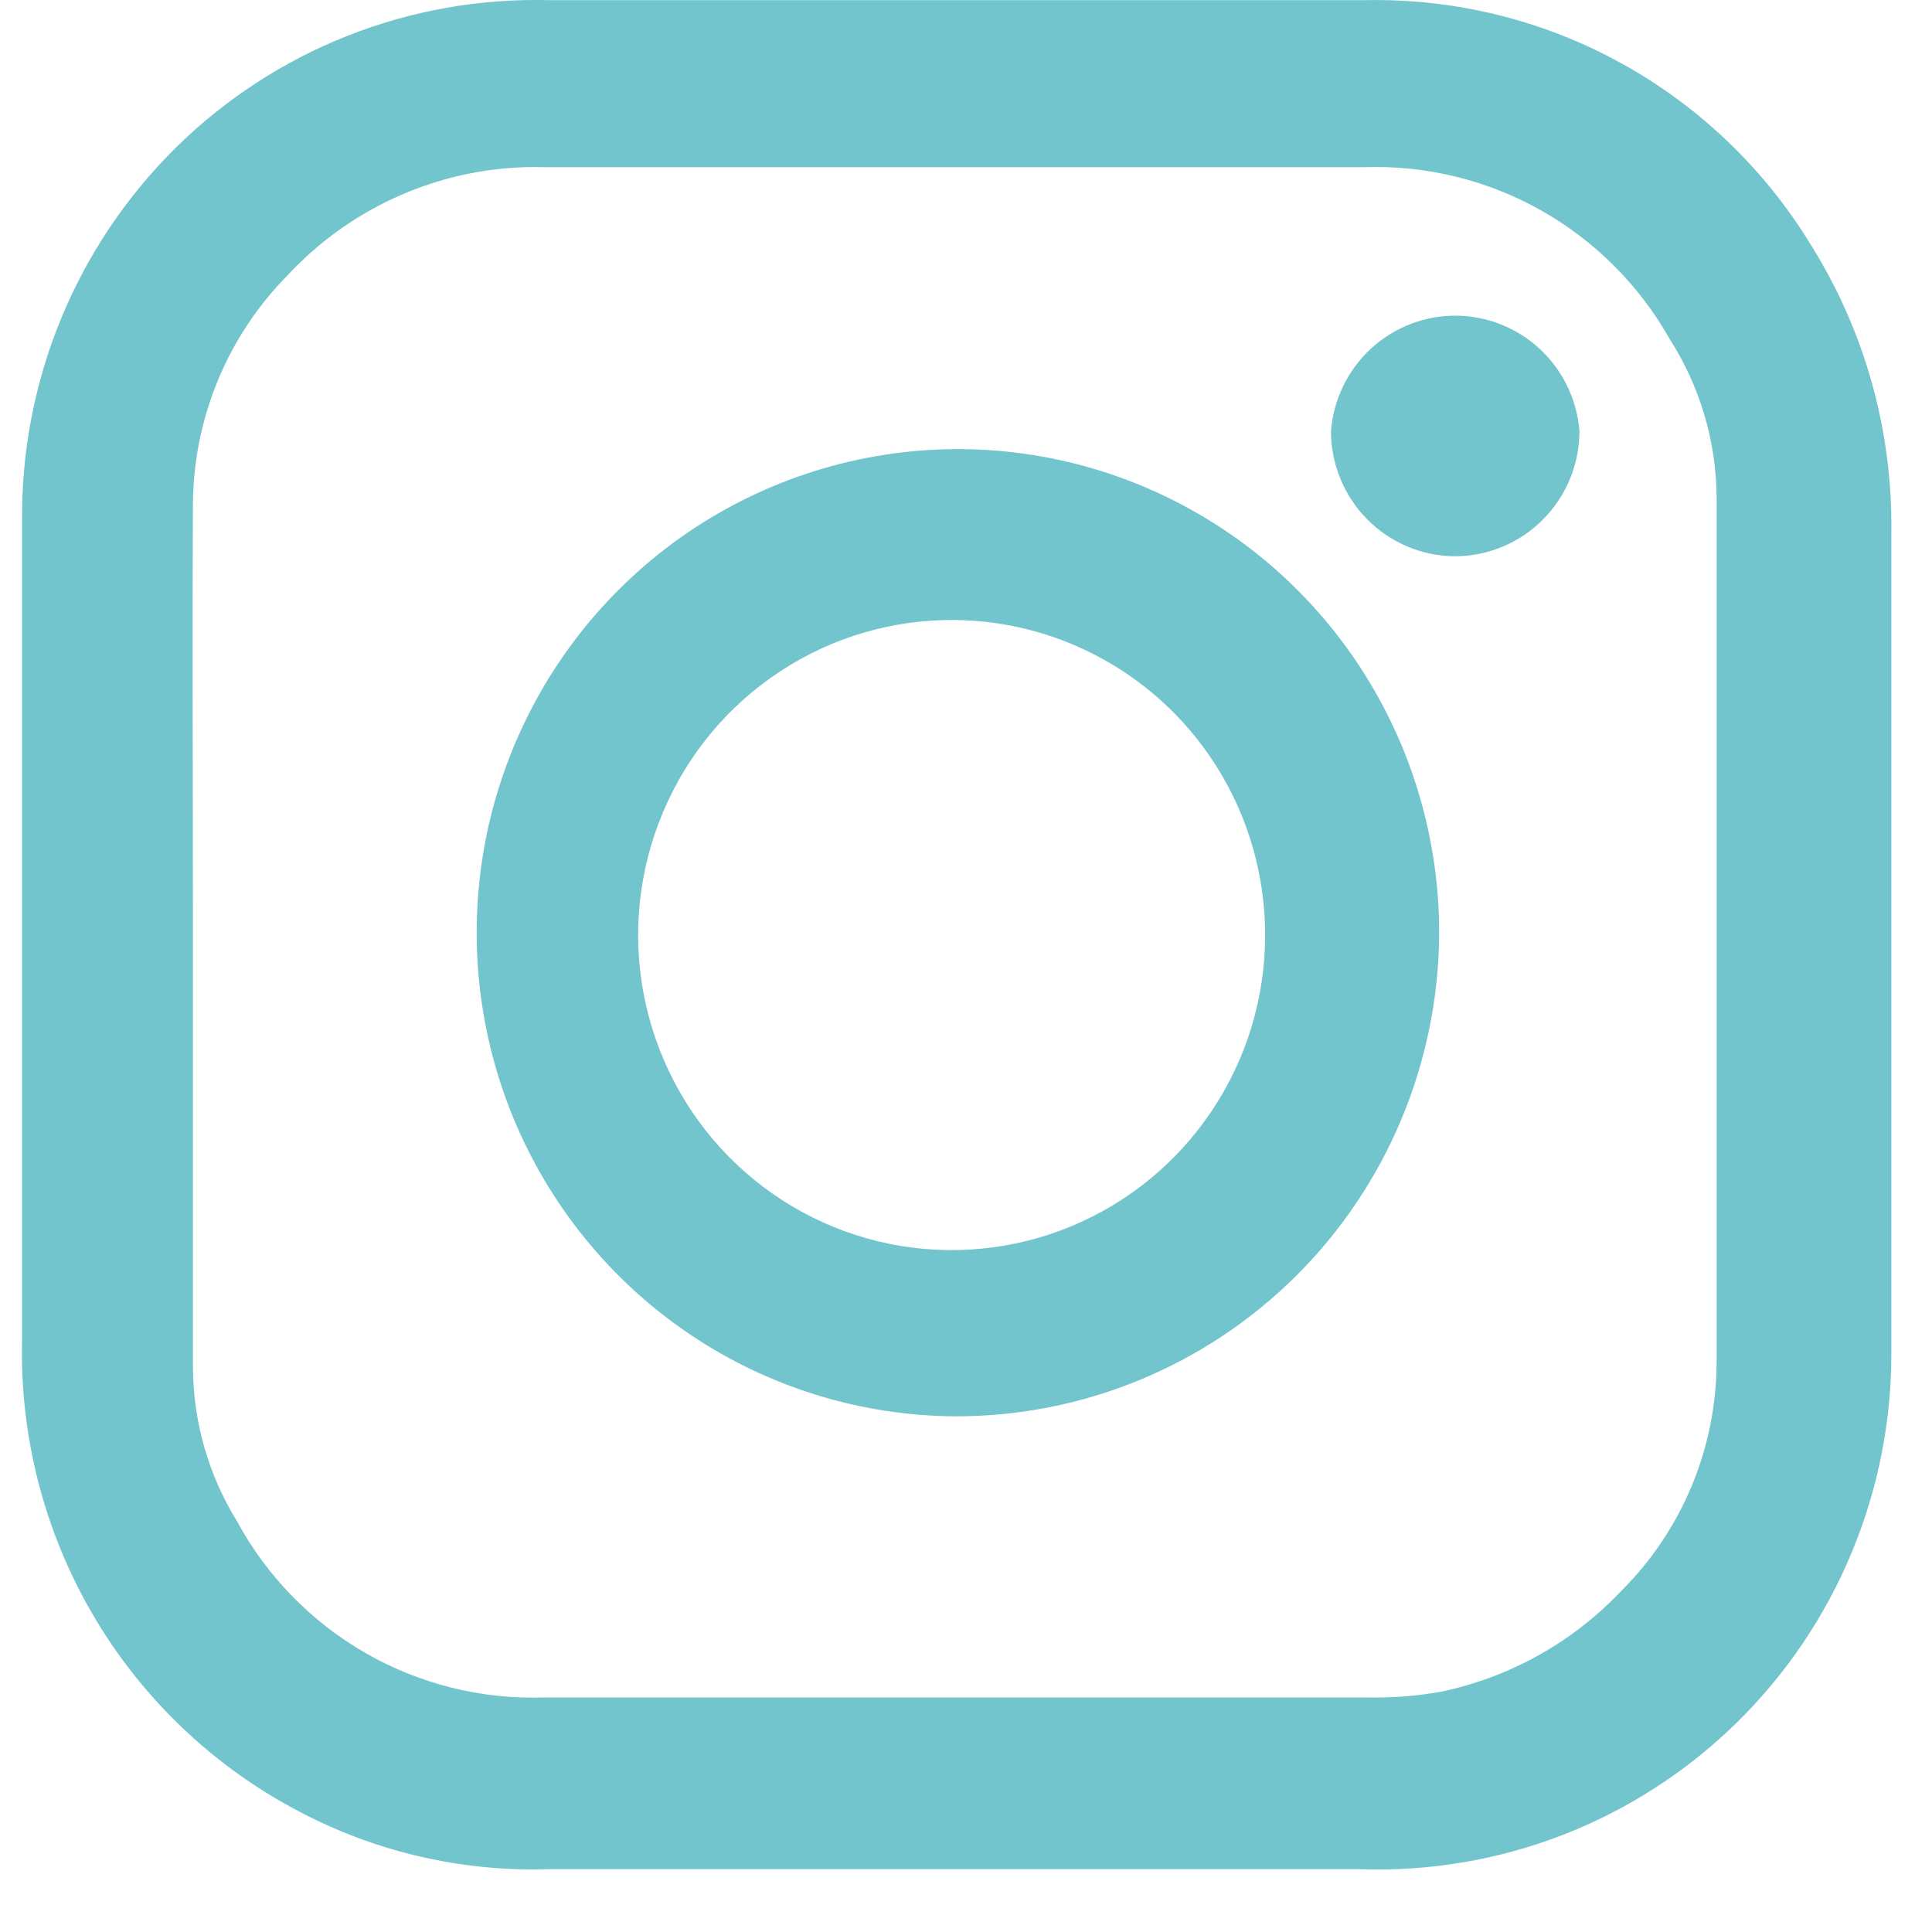 <svg width="23" height="23" viewBox="0 0 23 23" fill="none" xmlns="http://www.w3.org/2000/svg">
<path d="M11.376 22.252H6.524C5.489 22.284 4.463 22.045 3.547 21.558C2.531 21.023 1.684 20.213 1.103 19.218C0.523 18.224 0.232 17.085 0.263 15.933C0.263 12.688 0.263 9.454 0.263 6.219C0.253 5.392 0.409 4.571 0.722 3.806C1.035 3.041 1.499 2.347 2.085 1.766C2.671 1.186 3.369 0.73 4.135 0.427C4.901 0.124 5.72 -0.02 6.542 0.002H16.246C17.316 -0.021 18.373 0.239 19.31 0.758C20.247 1.277 21.031 2.035 21.583 2.956C22.206 3.966 22.529 5.134 22.516 6.322C22.516 9.566 22.516 12.82 22.516 16.064C22.523 16.893 22.363 17.715 22.045 18.48C21.728 19.244 21.259 19.937 20.668 20.515C20.077 21.093 19.375 21.545 18.606 21.844C17.836 22.142 17.015 22.281 16.19 22.252C14.585 22.252 12.981 22.252 11.376 22.252ZM2.297 11.095V16.289C2.302 16.932 2.483 17.561 2.82 18.108C3.175 18.763 3.704 19.306 4.348 19.677C4.992 20.047 5.726 20.232 6.468 20.208H16.274C16.565 20.214 16.855 20.192 17.142 20.142C17.97 19.972 18.726 19.55 19.307 18.933C20.025 18.216 20.431 17.241 20.436 16.223C20.436 12.792 20.436 9.36 20.436 5.909C20.429 5.244 20.235 4.594 19.876 4.034C19.514 3.393 18.984 2.864 18.345 2.504C17.705 2.143 16.979 1.966 16.246 1.99H6.468C6.174 1.982 5.879 2.008 5.591 2.065C4.761 2.231 4.004 2.654 3.426 3.275C2.715 3.993 2.31 4.962 2.297 5.975C2.288 7.682 2.297 9.388 2.297 11.095Z" fill="#72C4CD"/>
<path d="M11.376 16.861C10.243 16.855 9.137 16.512 8.198 15.875C7.259 15.238 6.529 14.335 6.1 13.281C5.672 12.227 5.564 11.069 5.79 9.953C6.017 8.838 6.568 7.814 7.373 7.013C8.178 6.212 9.201 5.669 10.314 5.452C11.426 5.235 12.577 5.355 13.622 5.796C14.667 6.237 15.558 6.979 16.183 7.929C16.808 8.879 17.138 9.993 17.133 11.132C17.12 12.657 16.508 14.116 15.43 15.189C14.351 16.262 12.894 16.863 11.376 16.861ZM11.376 7.381C10.636 7.372 9.909 7.584 9.29 7.991C8.67 8.397 8.184 8.979 7.895 9.664C7.605 10.348 7.524 11.104 7.663 11.835C7.802 12.565 8.153 13.238 8.673 13.767C9.193 14.296 9.858 14.658 10.584 14.807C11.309 14.955 12.062 14.884 12.746 14.601C13.431 14.319 14.017 13.838 14.429 13.22C14.841 12.603 15.061 11.876 15.061 11.132C15.061 10.145 14.675 9.198 13.985 8.496C13.295 7.794 12.357 7.394 11.376 7.381Z" fill="#72C4CD"/>
<path d="M17.319 6.622C16.927 6.62 16.552 6.461 16.276 6.182C16 5.903 15.845 5.525 15.845 5.131C15.875 4.757 16.043 4.409 16.317 4.154C16.591 3.9 16.951 3.758 17.324 3.758C17.697 3.758 18.056 3.9 18.331 4.154C18.605 4.409 18.773 4.757 18.803 5.131C18.803 5.527 18.646 5.906 18.368 6.185C18.09 6.465 17.713 6.622 17.319 6.622Z" fill="#72C4CD"/>
</svg>
